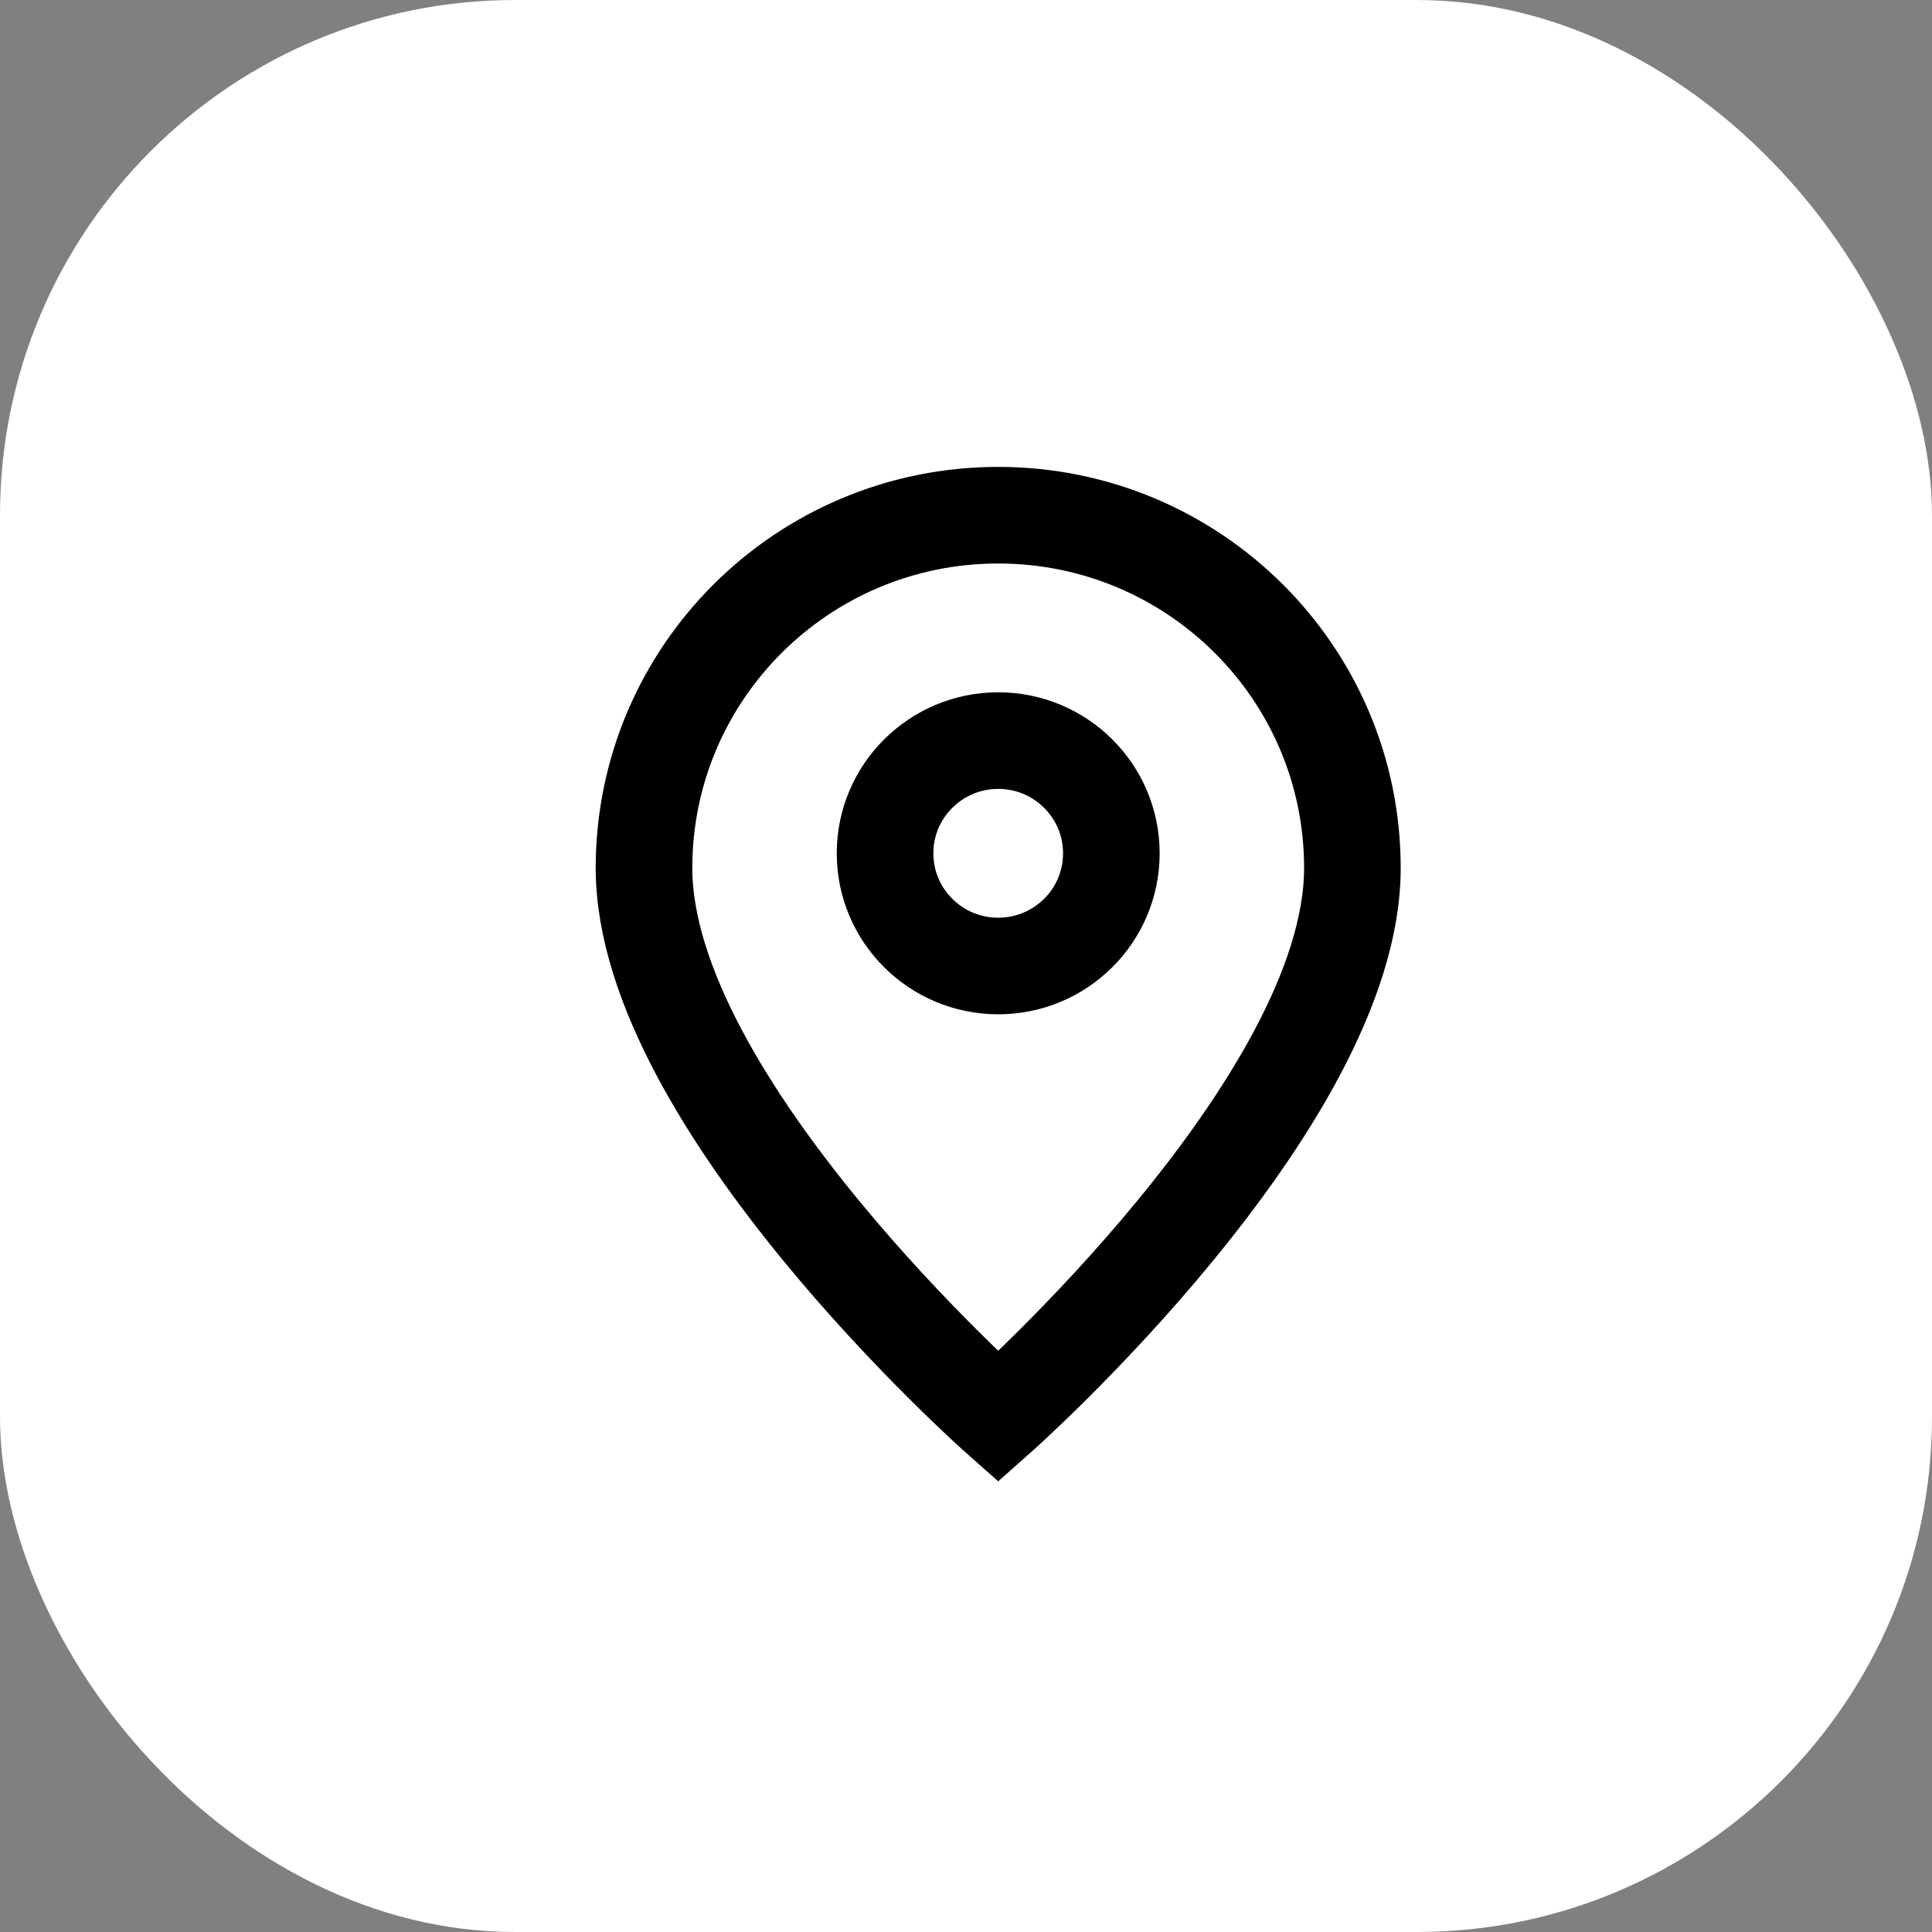 <?xml version="1.0" encoding="UTF-8"?> <svg xmlns="http://www.w3.org/2000/svg" width="30" height="30" viewBox="0 0 30 30" fill="none"><rect x="0" y="0" width="30" height="30" fill="#808080" stroke="none"/><rect width="30" height="30" rx="8" fill="white"></rect><path d="M15.5 22C15.5 22 21 17.13 21 13.478C21 10.453 18.538 8 15.5 8C12.462 8 10 10.453 10 13.478C10 17.13 15.5 22 15.5 22Z" stroke="black" stroke-width="1.5"></path><path d="M17.257 13.25C17.257 14.217 16.471 15 15.5 15C14.53 15 13.743 14.217 13.743 13.25C13.743 12.284 14.53 11.5 15.5 11.5C16.471 11.5 17.257 12.284 17.257 13.25Z" stroke="black" stroke-width="1.5"></path></svg> 